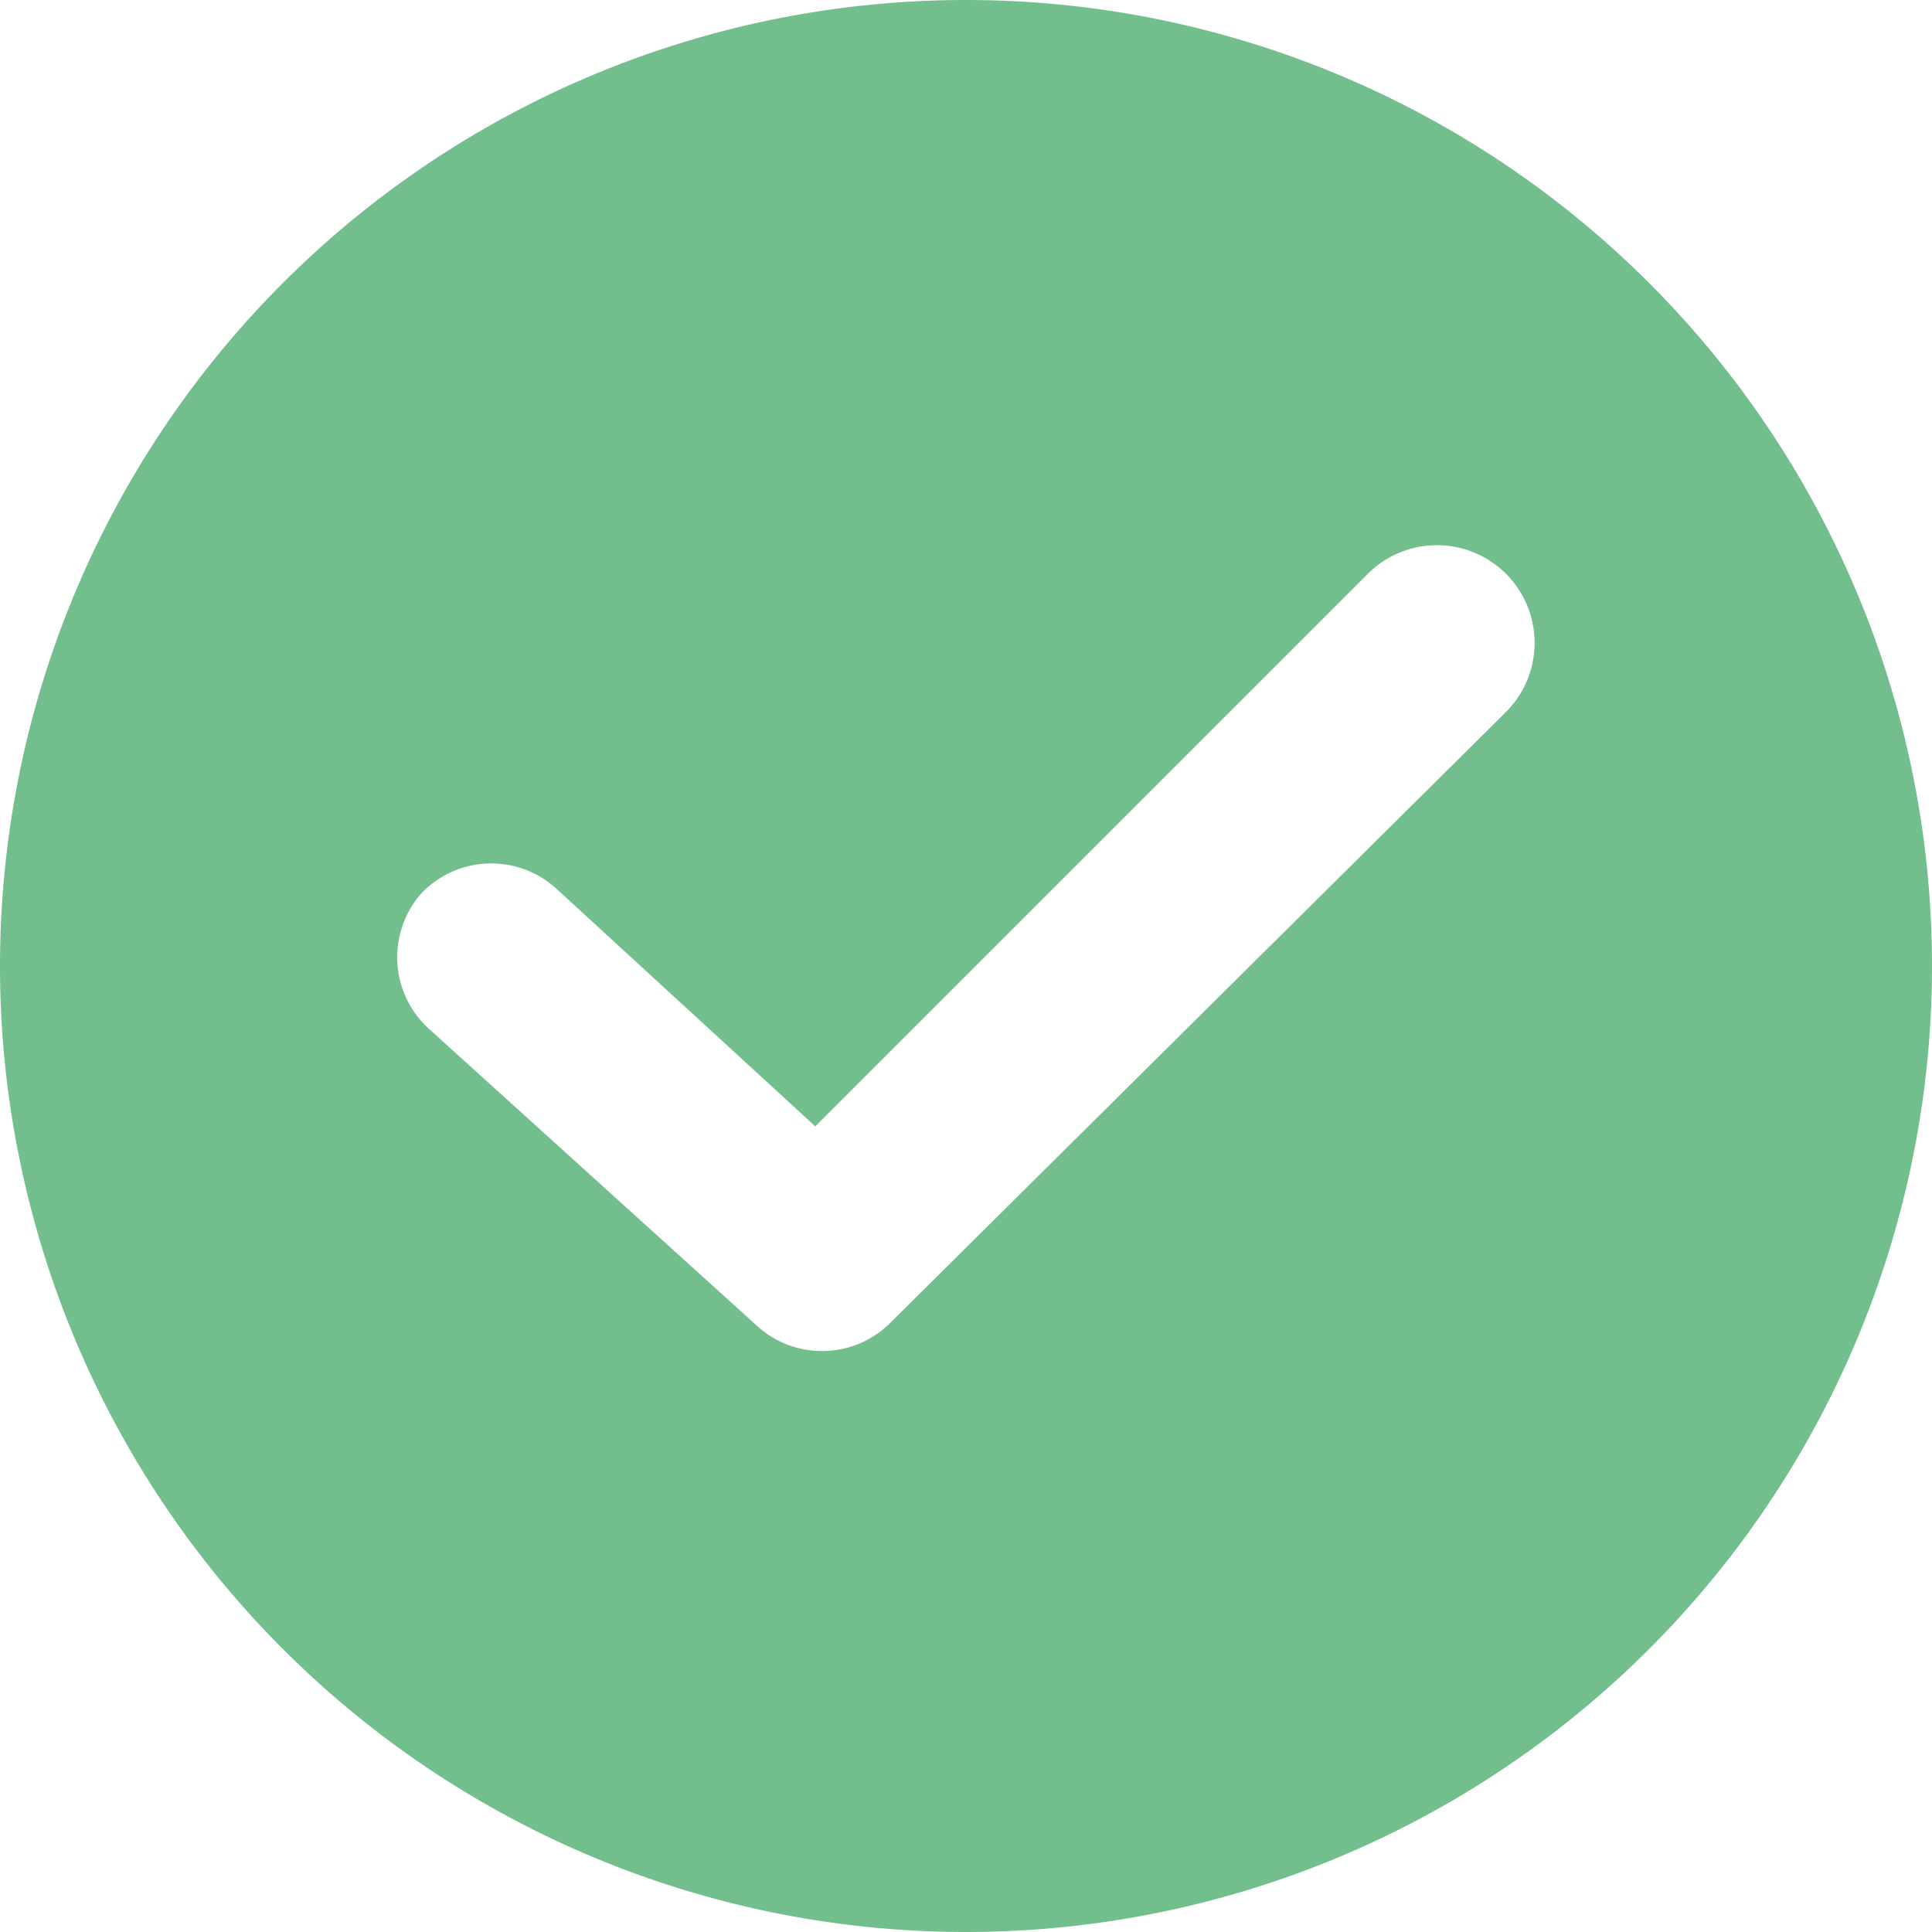 <svg xmlns="http://www.w3.org/2000/svg" viewBox="0 0 20 20"><defs><style>.cls-1{fill:#73be8d;}</style></defs><g id="Ebene_2" data-name="Ebene 2"><g id="Ebene_1-2" data-name="Ebene 1"><g id="Gruppe_1136" data-name="Gruppe 1136"><g id="Gruppe_603" data-name="Gruppe 603"><path id="Pfad_434" data-name="Pfad 434" class="cls-1" d="M10,0A10,10,0,1,0,20,10,10,10,0,0,0,10,0Zm5.59,7.37L9.2,13.71a1,1,0,0,1-1.38,0L4.44,10.65a1,1,0,0,1-.08-1.4,1,1,0,0,1,1.4-.05l2.68,2.46,5.72-5.72a1,1,0,0,1,1.43,1.43Z"/></g></g></g></g></svg>